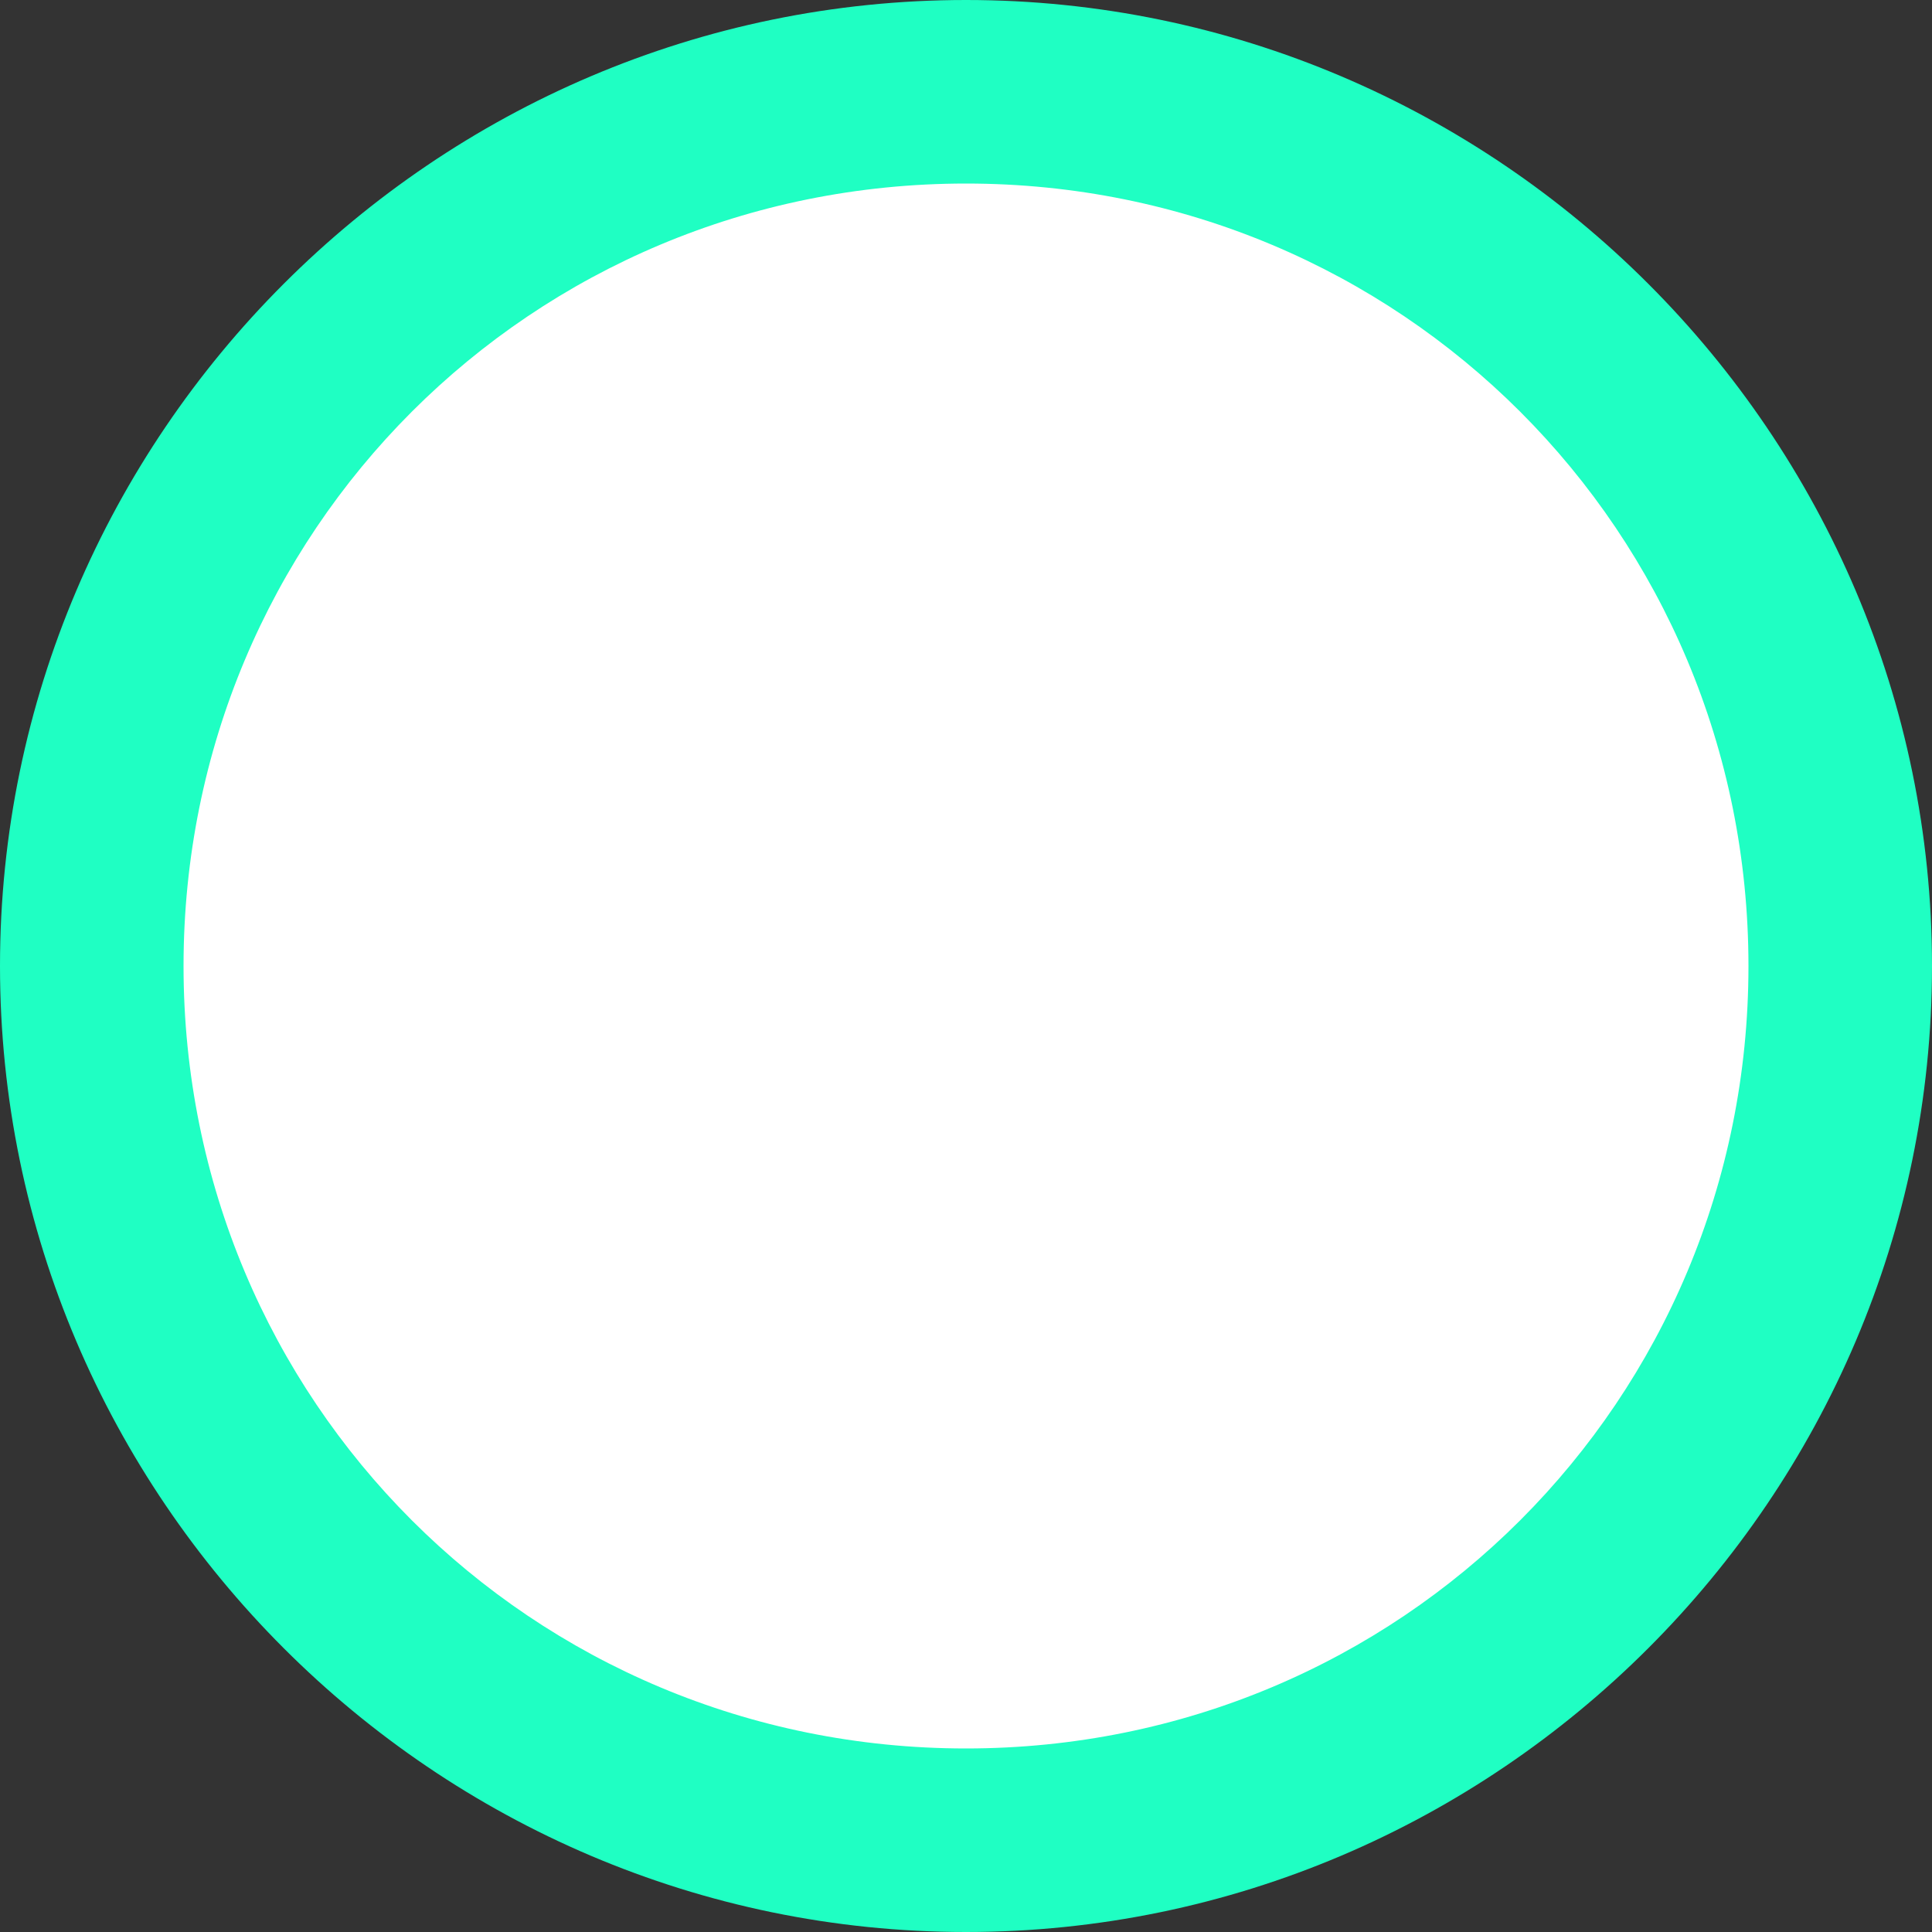 <?xml version="1.0" encoding="UTF-8"?> <svg xmlns="http://www.w3.org/2000/svg" id="_Слой_1" width="20" height="20" version="1.1" viewBox="0 0 20 20"><rect x="0" y="0" width="20" height="20" fill="#333333" stroke="none"/><defs><style> .st0 { fill: #fff; } .st1 { fill: #1fffc3; } </style></defs><circle class="st0" cx="10" cy="10" r="9.1"></circle><path class="st1" d="M10,0C4.5,0,0,4.5,0,10s4.5,10,10,10,10-4.5,10-10S15.5,0,10,0ZM10,18.1c-4.5,0-8.1-3.6-8.1-8.1S5.5,1.9,10,1.9s8.1,3.6,8.1,8.1-3.6,8.1-8.1,8.1Z"></path></svg> 
